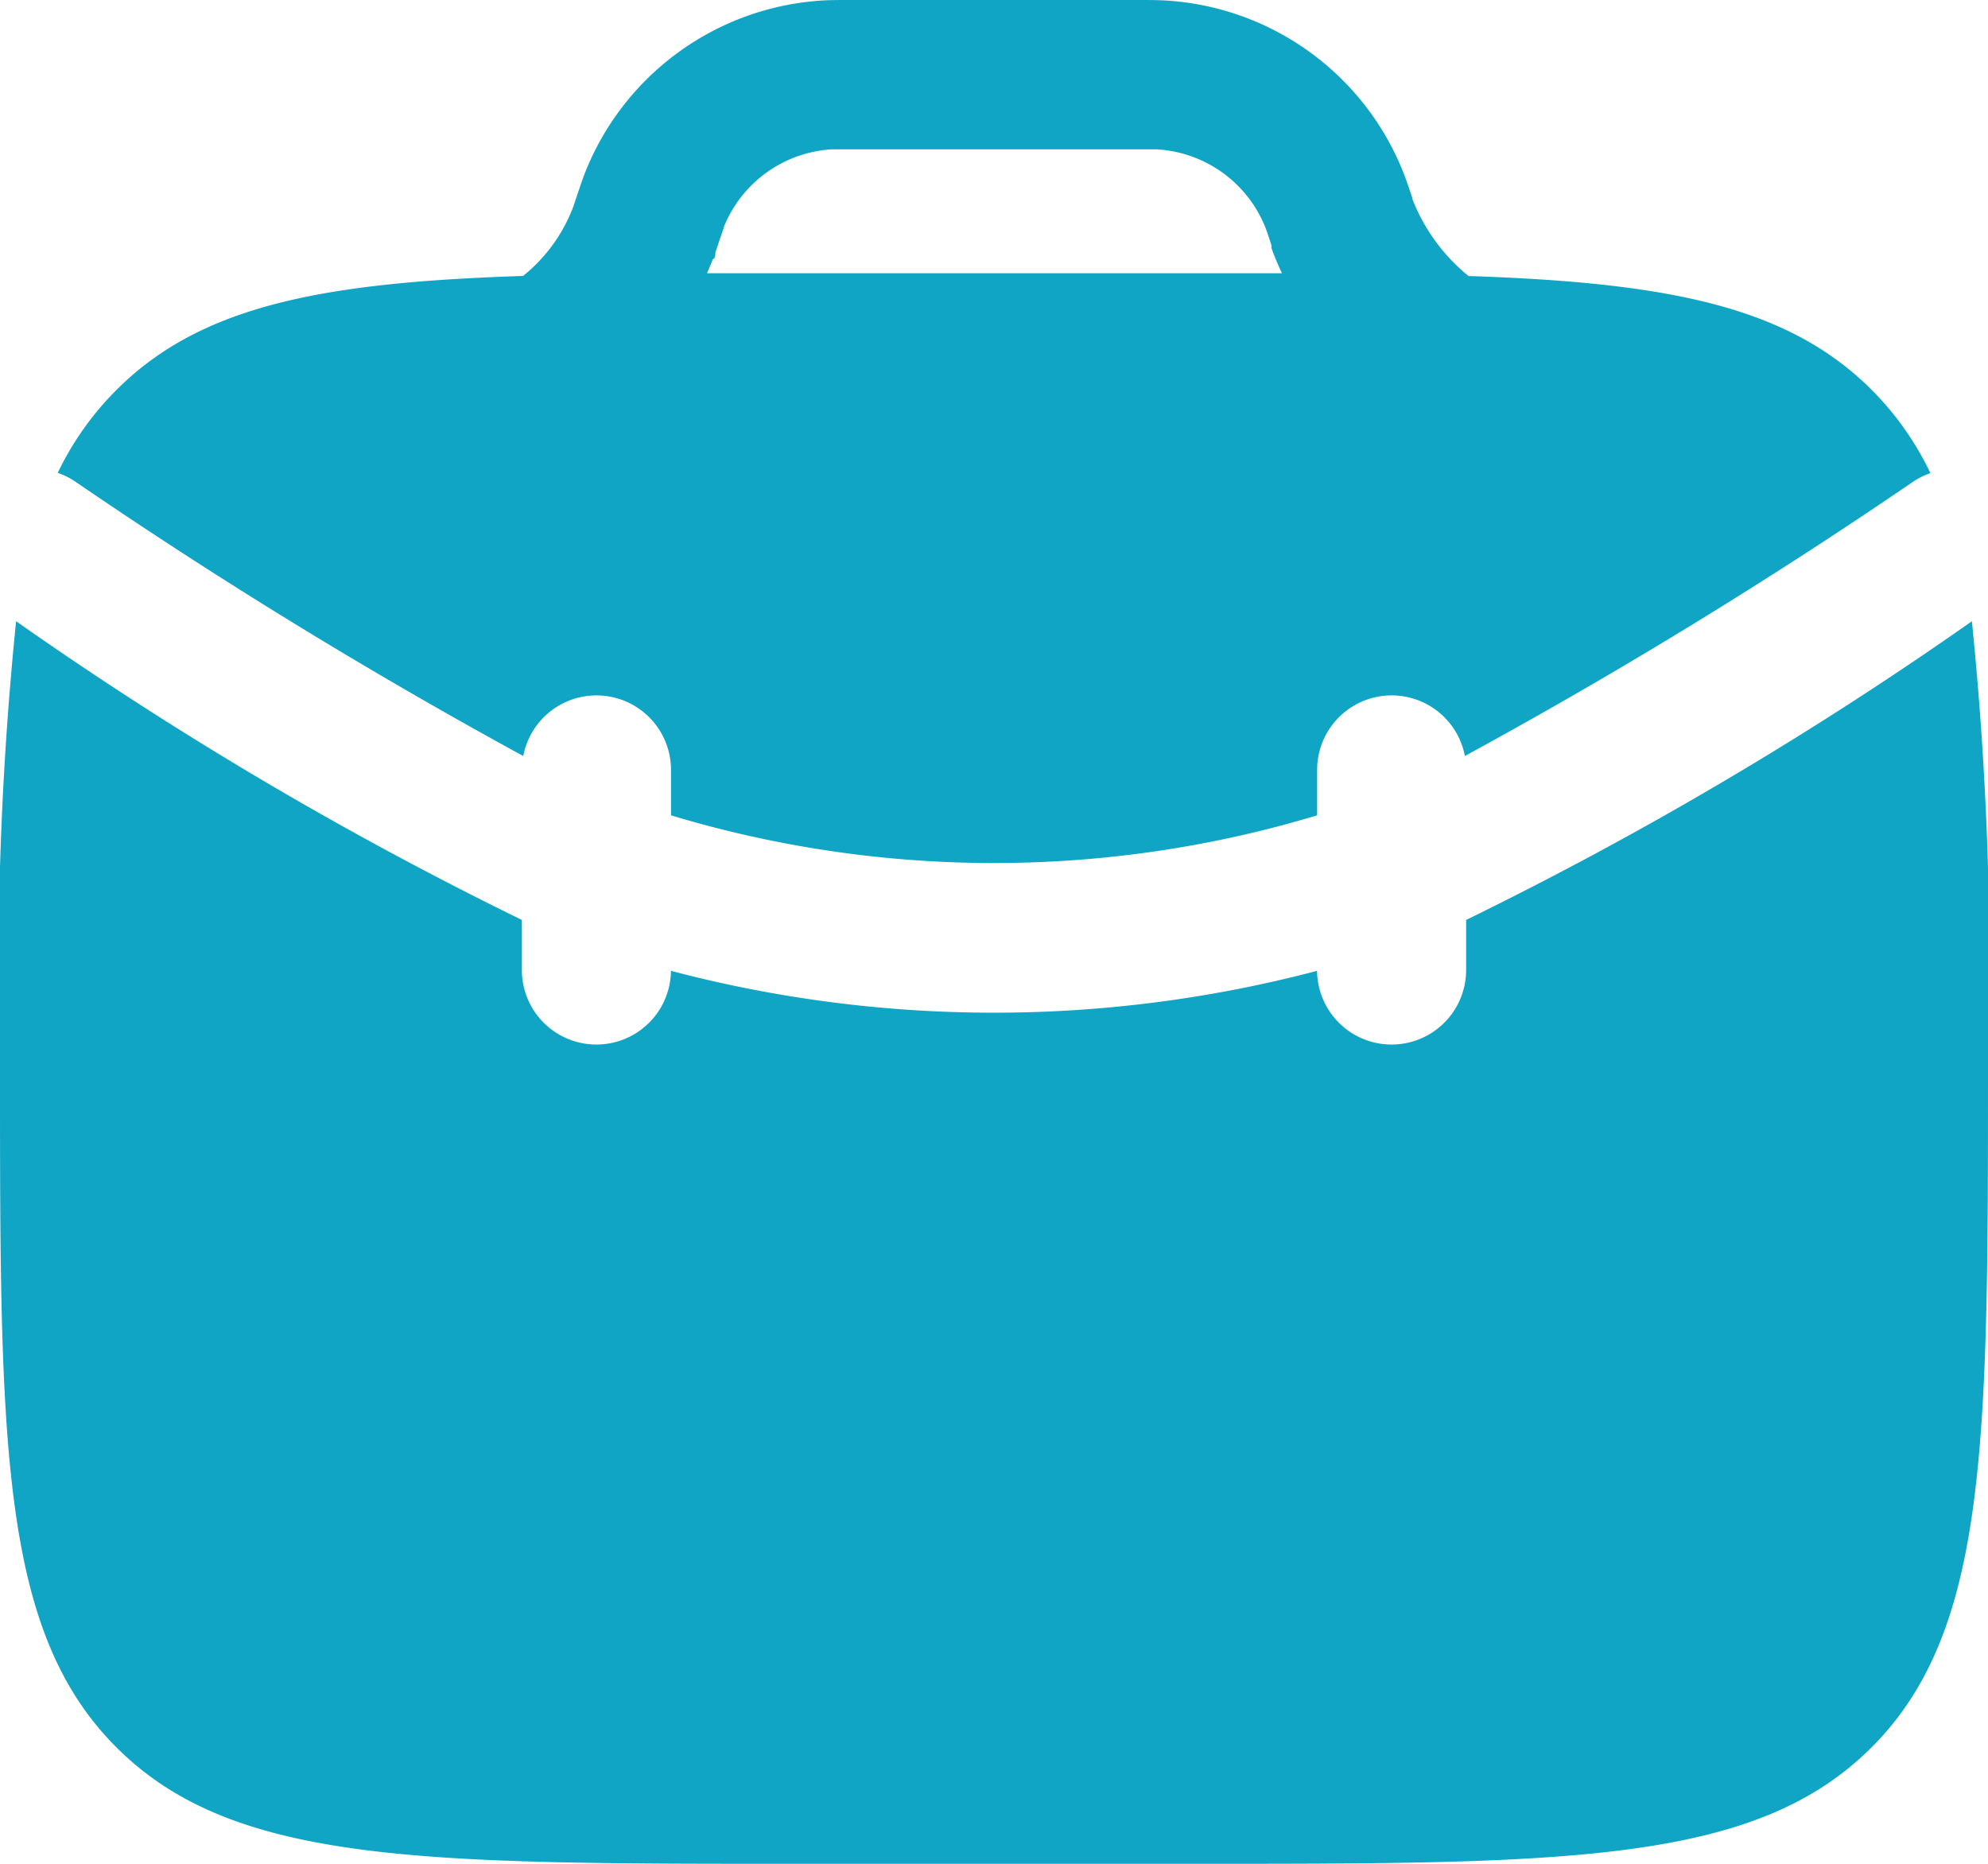 <svg xmlns="http://www.w3.org/2000/svg" width="28.753" height="26.956" viewBox="0 0 28.753 26.956">
  <g id="Case_Minimalistic" data-name="Case Minimalistic" transform="translate(-2 -2.25)">
    <path id="Tracé_19889" data-name="Tracé 19889" d="M2.233,8.5A49.562,49.562,0,0,0,2,14.97c0,5.422,0,8.133,1.684,9.817s4.4,1.684,9.817,1.684h5.751c5.422,0,8.133,0,9.817-1.684s1.684-4.4,1.684-9.817A49.553,49.553,0,0,0,30.52,8.5a53.809,53.809,0,0,1-7.315,4.32v.712a1.078,1.078,0,0,1-2.156.024,18.331,18.331,0,0,1-9.345,0,1.078,1.078,0,0,1-2.156-.024V12.82A53.81,53.81,0,0,1,2.233,8.5Z" transform="translate(0 2.735)" fill="#10a5c5"/>
    <path id="Tracé_19890" data-name="Tracé 19890" d="M14.083,2.25h-.029c-.163,0-.29,0-.41.007a3.954,3.954,0,0,0-3.429,2.472c-.045.112-.119.335-.172.495l-.006.017a2.343,2.343,0,0,1-.726,1q-.491.016-.938.042c-2.363.139-3.863.527-4.942,1.606a4.347,4.347,0,0,0-.85,1.2,1.081,1.081,0,0,1,.24.117,75.364,75.364,0,0,0,6.493,3.978,1.078,1.078,0,0,1,2.137.2v.658a16.173,16.173,0,0,0,9.345,0v-.658a1.078,1.078,0,0,1,2.137-.2A75.368,75.368,0,0,0,29.426,9.21a1.082,1.082,0,0,1,.24-.117,4.348,4.348,0,0,0-.85-1.205c-1.079-1.079-2.579-1.467-4.942-1.606q-.425-.025-.888-.04l-.059-.049a2.7,2.7,0,0,1-.753-1.063l0-.014c-.052-.155-.092-.275-.137-.387A3.953,3.953,0,0,0,18.6,2.257c-.12-.007-.247-.007-.41-.007Zm6.09,3.689-.006-.015-.007-.017-.006-.017-.005-.014,0-.007L20.14,5.85l-.005-.016,0-.009,0-.012,0-.01,0-.008c-.056-.17-.074-.22-.09-.261A1.8,1.8,0,0,0,18.472,4.41c-.046,0-.1,0-.309,0h-4.08c-.206,0-.263,0-.309,0a1.8,1.8,0,0,0-1.559,1.123l0,.01-.011.032-.035.1c-.024.07-.05.149-.077.23l0,.008,0,.01,0,.012,0,.009-.006.016-.006.018,0,.007L12.056,6l-.007.017-.007.017-.006.014v0q-.03.077-.064.154h8.315Q20.226,6.073,20.174,5.939Z" transform="translate(0.254 0)" fill="#10a5c5" fill-rule="evenodd"/>
  </g>
</svg>
